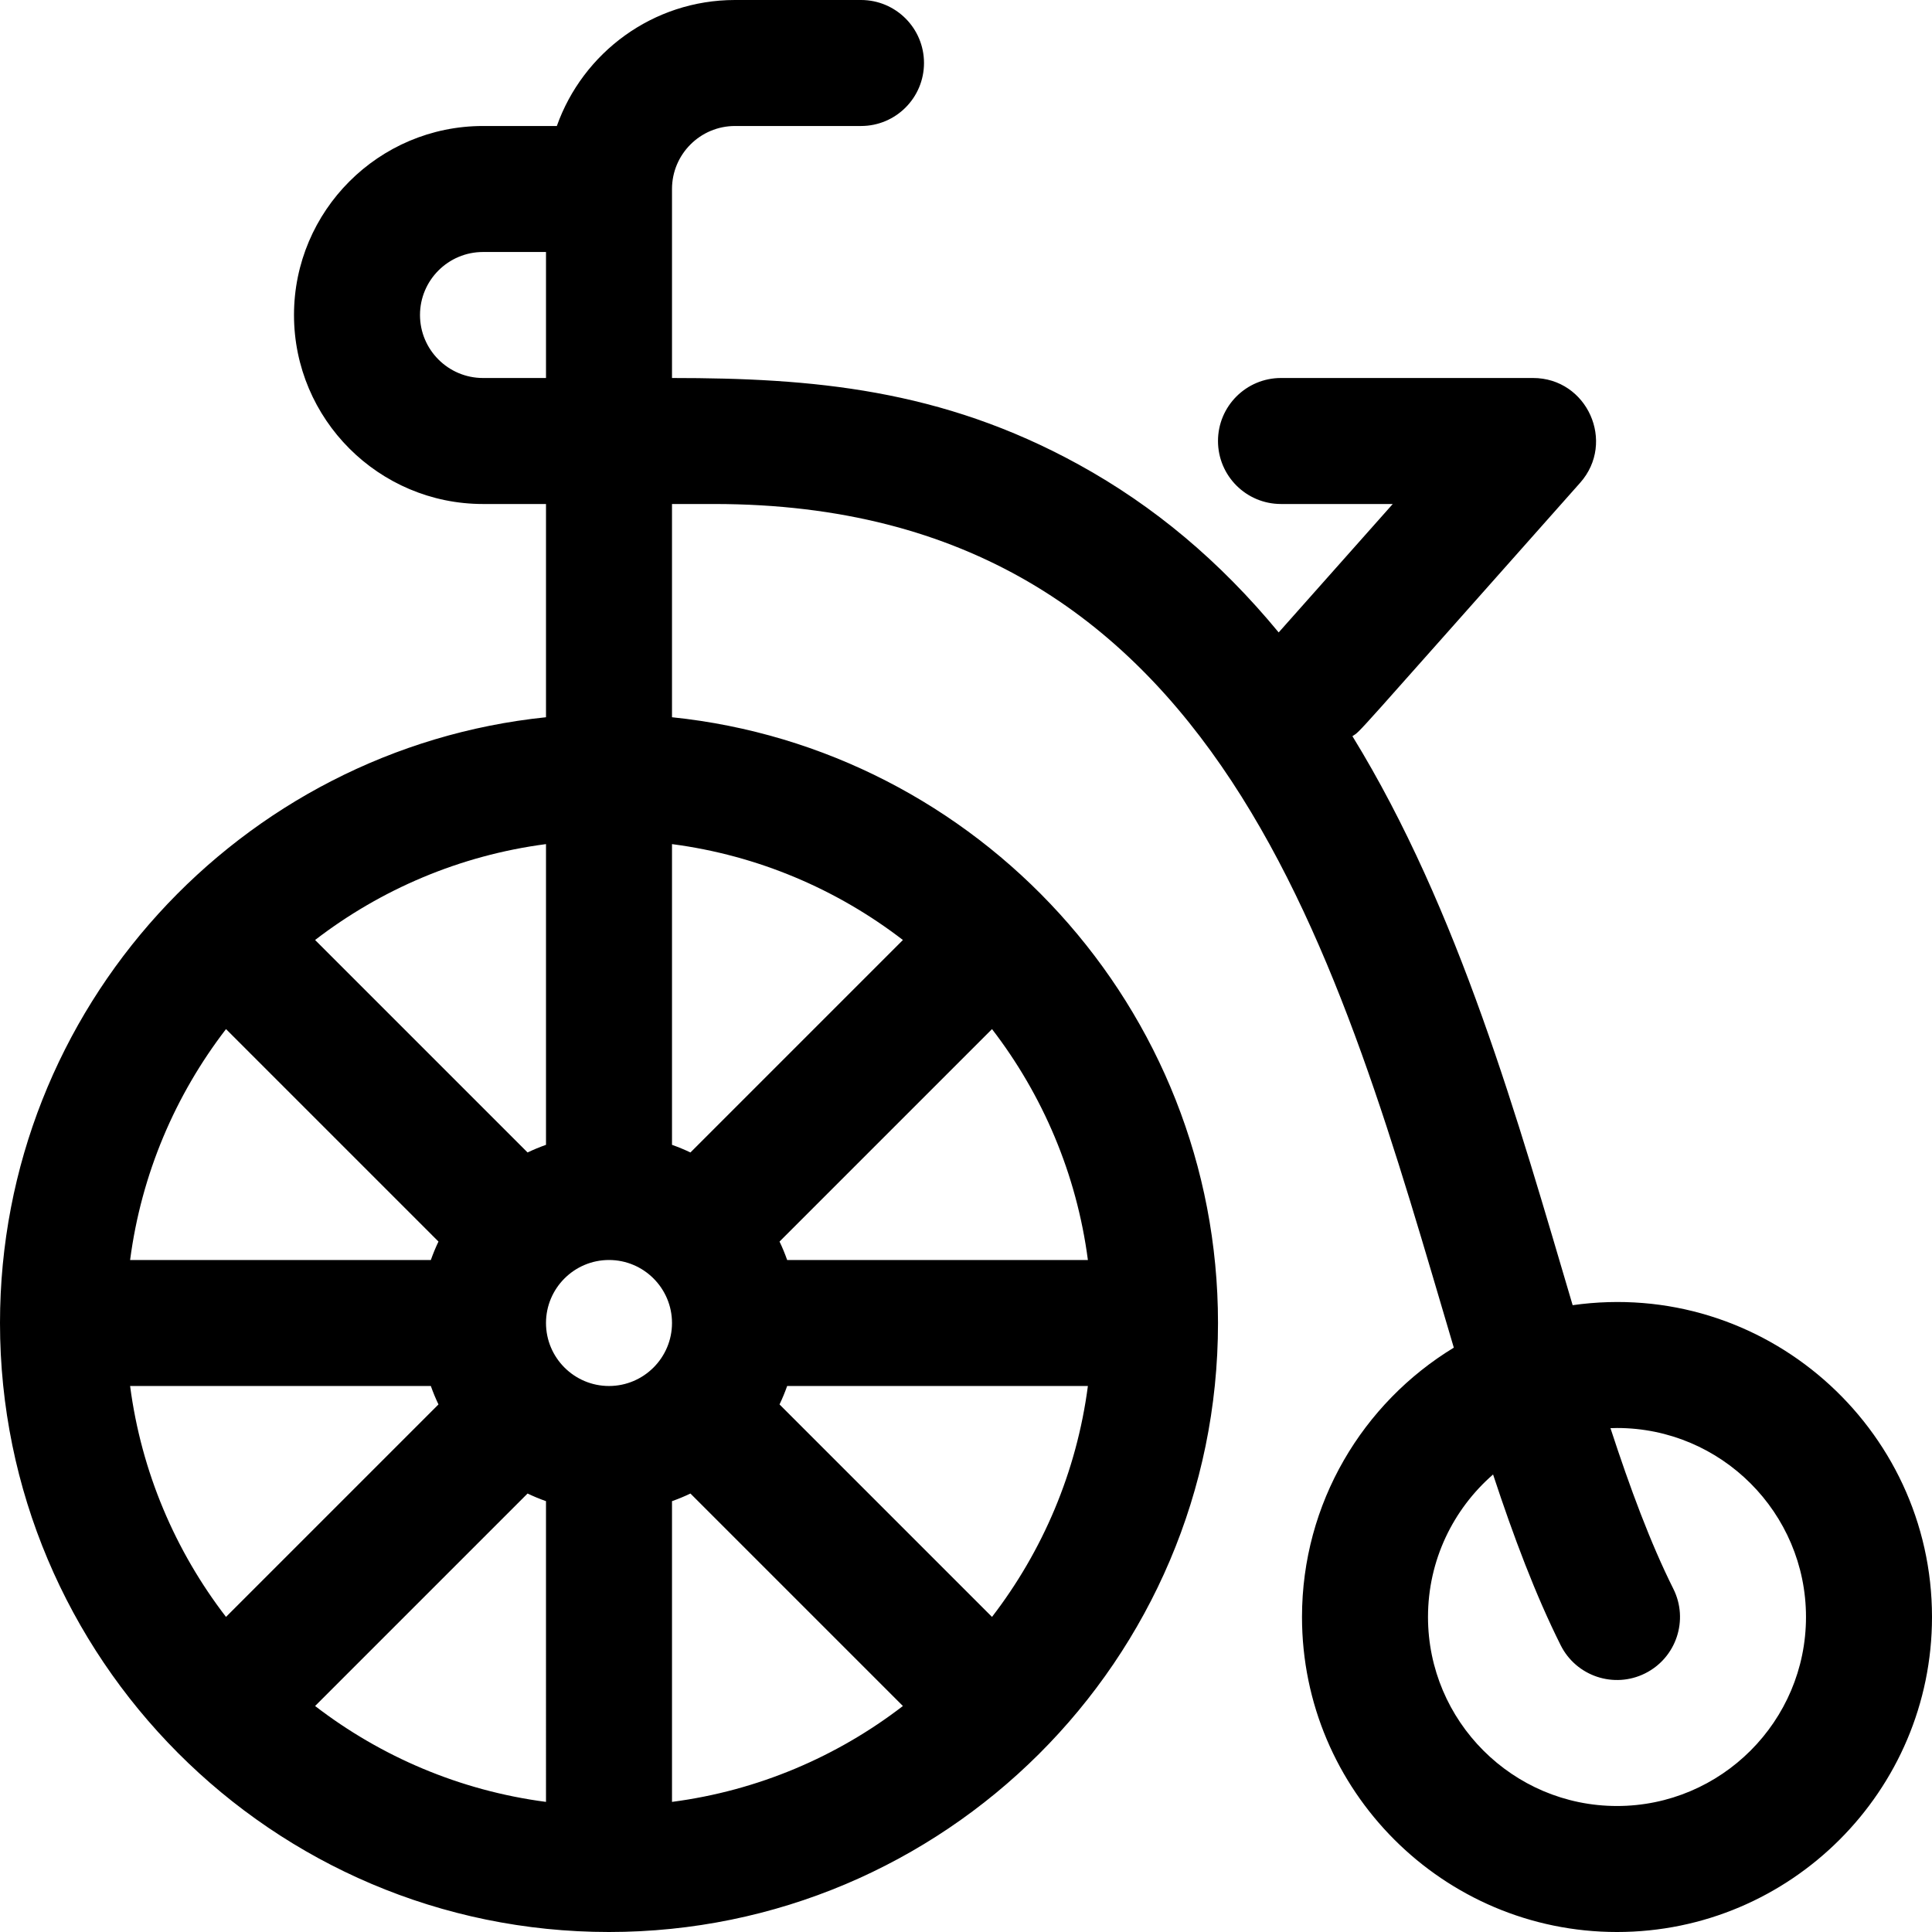 <?xml version="1.0" encoding="iso-8859-1"?>
<!-- Uploaded to: SVG Repo, www.svgrepo.com, Generator: SVG Repo Mixer Tools -->
<svg fill="#000000" height="800px" width="800px" version="1.1" id="Layer_1" xmlns="http://www.w3.org/2000/svg" xmlns:xlink="http://www.w3.org/1999/xlink" 
	 viewBox="0 0 512 512" xml:space="preserve">
<g>
	<g>
		<path d="M416.769,345.887c-14.443-48.762-30.022-104.666-58.364-150.79c2.512-1.713-1.955,2.98,60.337-67.14
			c9.542-10.74,1.9-27.784-12.482-27.784h-66.783c-9.22,0-16.696,7.475-16.696,16.696s7.475,16.696,16.696,16.696h29.618
			L338.862,167.6c-15.567-18.863-33.022-33.501-53.001-44.488c-36.489-20.065-70.655-22.938-107.774-22.938V50.087
			c0-9.206,7.49-16.696,16.696-16.696h33.391c9.22,0,16.696-7.475,16.696-16.696S237.394,0,228.174,0h-33.391
			c-21.766,0-40.323,13.959-47.215,33.391H128c-27.618,0-50.087,22.469-50.087,50.087c0,27.618,22.469,50.087,50.087,50.087h16.696
			v56.511C63.665,198.443,0,267.135,0,350.609C0,439.283,71.994,512,161.391,512c88.645,0,161.391-71.969,161.391-161.391
			c0-83.544-63.724-152.172-144.696-160.532v-56.511h11.158c134.695,0,165.702,121.375,196.031,223.576
			c-24.102,14.655-40.233,41.169-40.233,71.381c0,46.03,37.448,83.478,83.478,83.478S512,474.552,512,428.522
			C512,378.227,467.424,338.715,416.769,345.887z M128,100.174c-9.206,0-16.696-7.49-16.696-16.696s7.49-16.696,16.696-16.696
			h16.696v33.391H128z M144.696,223.697v79.696c-1.67,0.592-3.302,1.263-4.885,2.023l-56.308-56.308
			C100.923,235.709,121.872,226.684,144.696,223.697z M59.892,272.72l56.308,56.308c-0.759,1.584-1.431,3.216-2.023,4.885H34.48
			C37.466,311.088,46.492,290.14,59.892,272.72z M34.48,367.304h79.696c0.592,1.67,1.263,3.302,2.023,4.885l-56.308,56.308
			C46.492,411.077,37.466,390.13,34.48,367.304z M144.696,477.52c-22.825-2.986-43.773-12.012-61.193-25.412L139.81,395.8
			c1.584,0.759,3.216,1.431,4.885,2.023V477.52z M161.391,367.304c-9.206,0-16.696-7.49-16.696-16.696s7.49-16.696,16.696-16.696
			c9.206,0,16.696,7.49,16.696,16.696S170.597,367.304,161.391,367.304z M178.087,477.52v-79.696
			c1.67-0.592,3.302-1.263,4.885-2.023l56.308,56.308C221.86,465.508,200.911,474.534,178.087,477.52z M262.891,428.497
			l-56.308-56.308c0.759-1.584,1.431-3.216,2.023-4.885h79.696C285.316,390.13,276.291,411.077,262.891,428.497z M288.303,333.913
			h-79.696c-0.592-1.67-1.263-3.302-2.023-4.885l56.308-56.308C276.291,290.14,285.316,311.088,288.303,333.913z M239.28,249.109
			l-56.308,56.308c-1.584-0.759-3.216-1.431-4.885-2.023v-79.696C200.912,226.684,221.86,235.709,239.28,249.109z M428.522,478.609
			c-27.618,0-50.087-22.469-50.087-50.087c0-15.061,6.69-28.58,17.245-37.769c5.454,16.534,11.231,31.879,17.909,45.235
			c4.126,8.254,14.161,11.587,22.399,7.466c8.248-4.123,11.59-14.152,7.466-22.399c-6.056-12.112-11.46-26.656-16.66-42.577
			c0.574-0.019,1.149-0.043,1.727-0.043c27.618,0,50.087,22.469,50.087,50.087S456.14,478.609,428.522,478.609z"/>
	</g>
</g>
</svg>